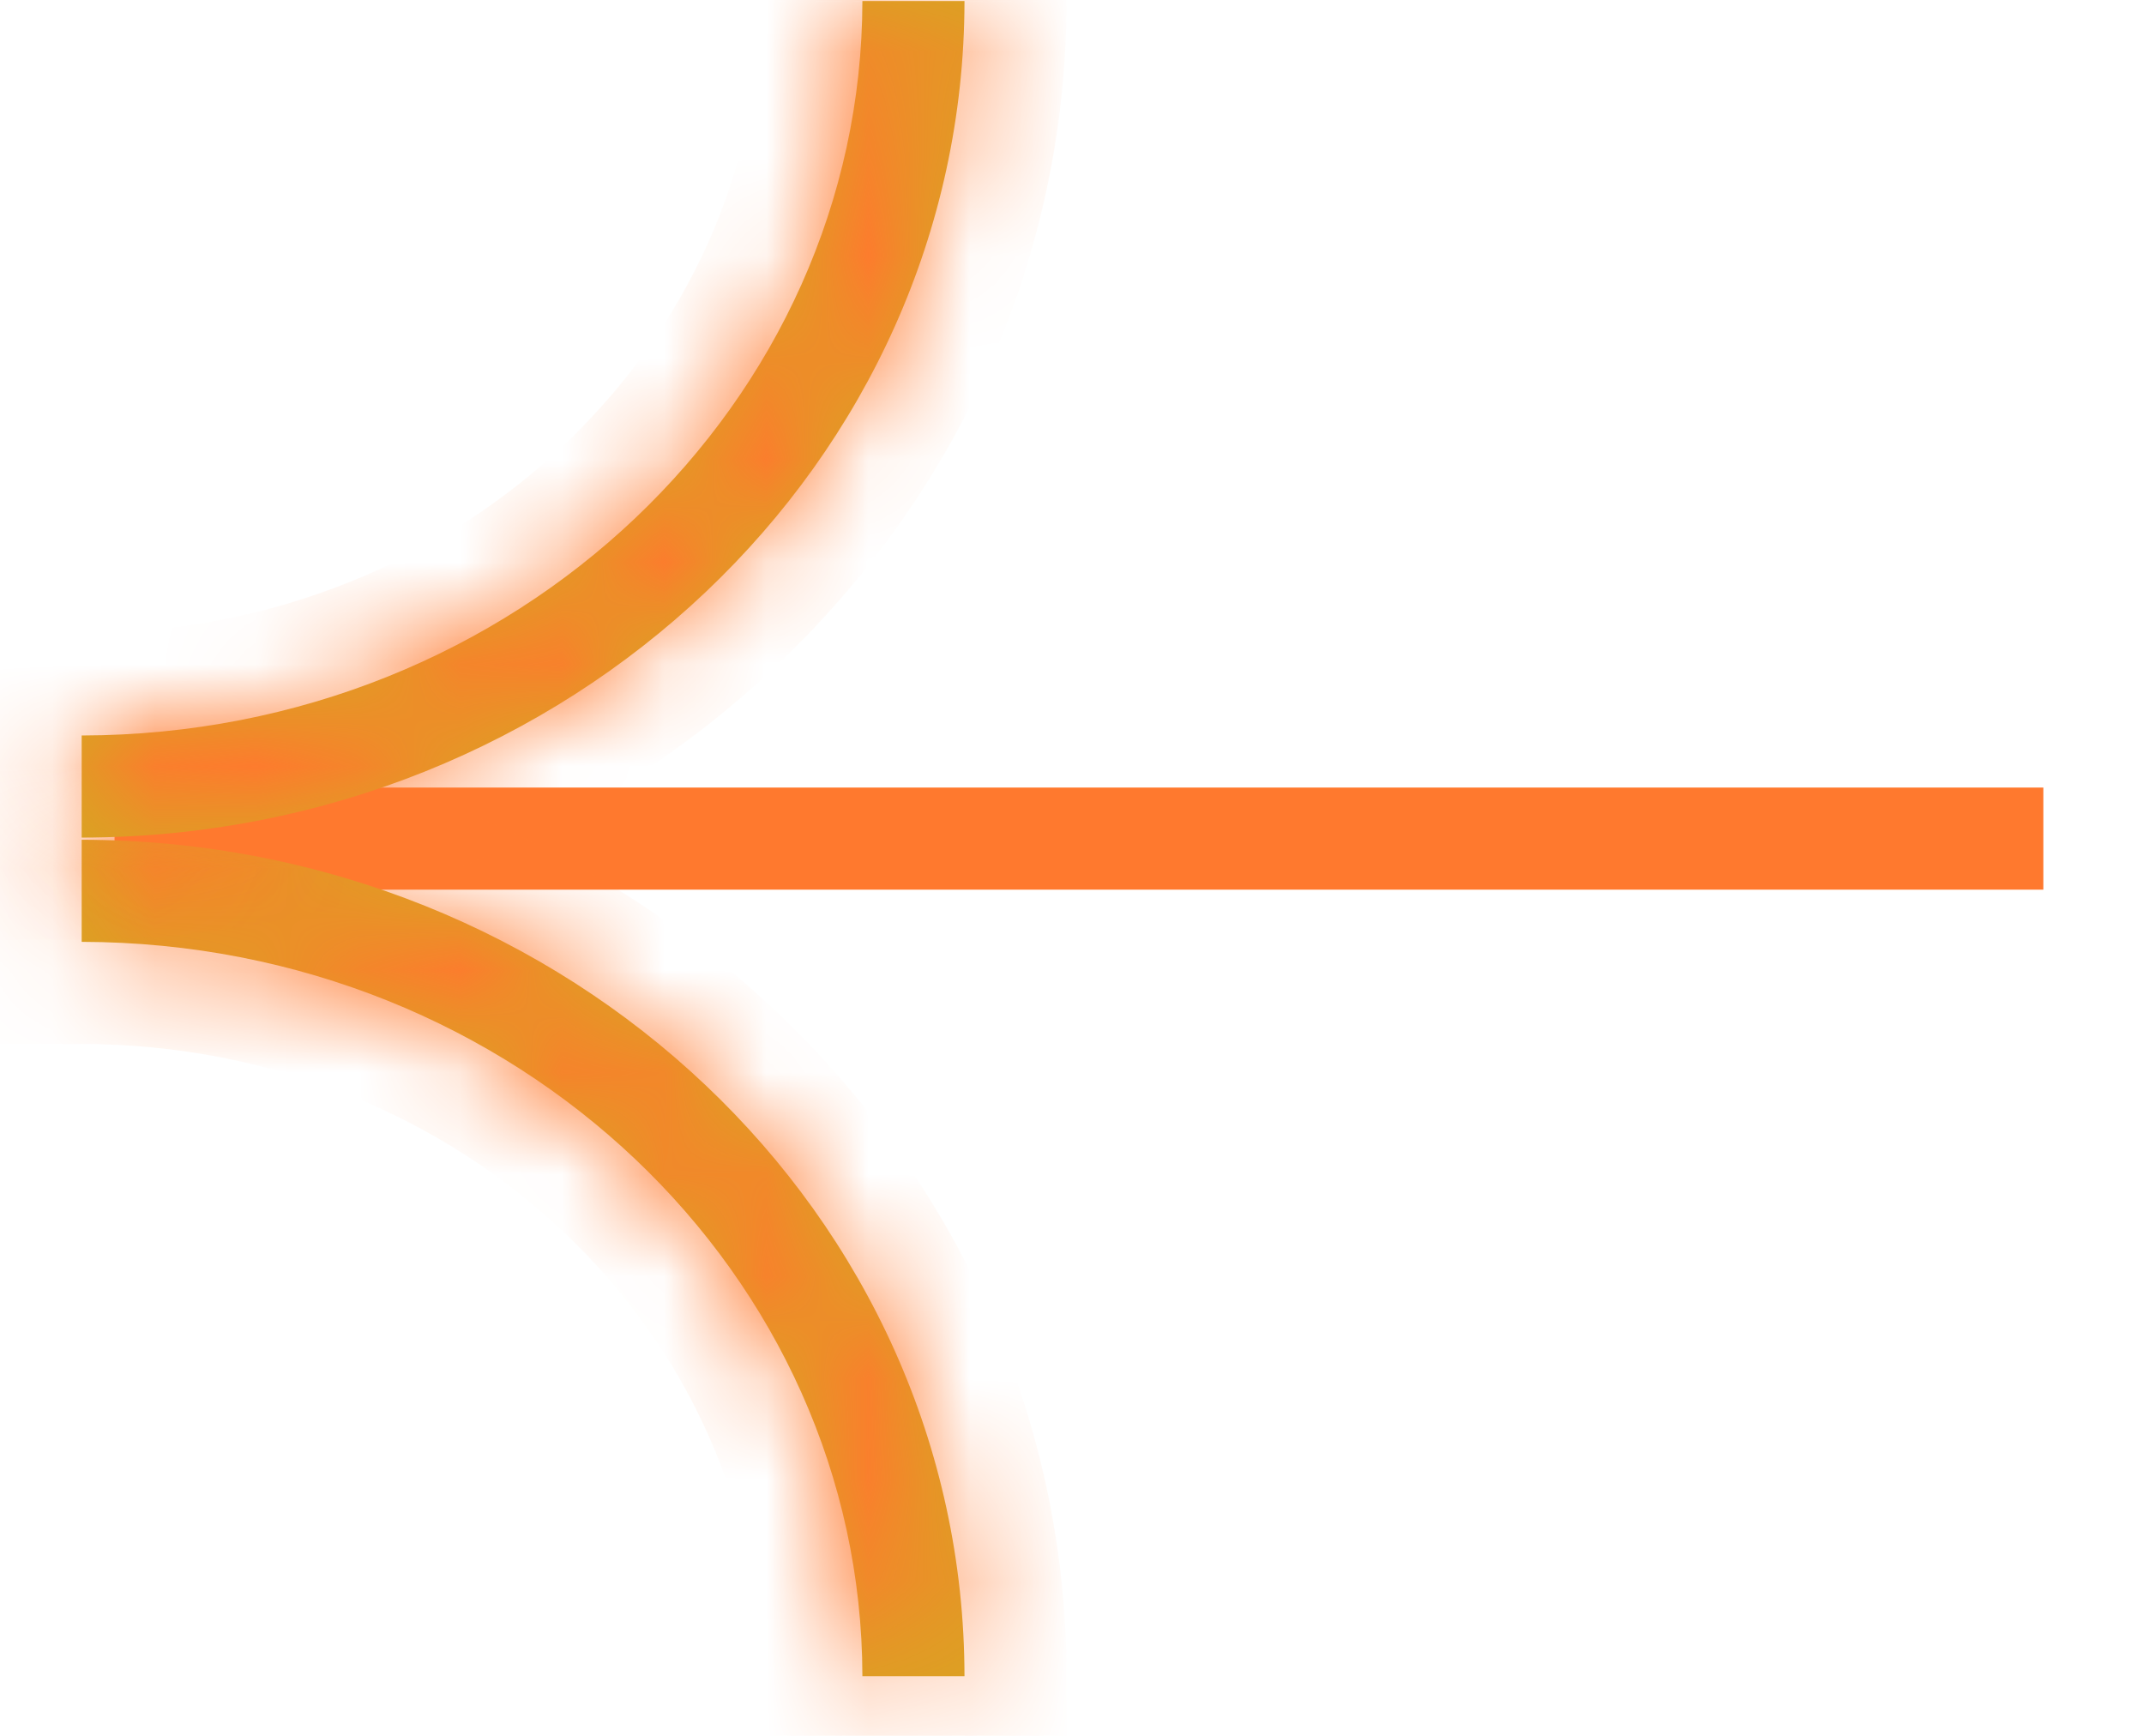 <svg width="21" height="17" viewBox="0 0 21 17" fill="none" xmlns="http://www.w3.org/2000/svg">
<path d="M20.014 7.713L1.122 7.713L1.122 8.713L20.014 8.713L20.014 7.713Z" fill="#FF792E"/>
<mask id="path-2-inside-1_619_6432" fill="white">
<path fill-rule="evenodd" clip-rule="evenodd" d="M0.8 9.224C5.073 9.232 8.441 12.498 8.447 16.416L9.447 16.416C9.441 11.896 5.573 8.232 0.8 8.224L0.8 9.224Z"/>
</mask>
<path fill-rule="evenodd" clip-rule="evenodd" d="M0.8 9.224C5.073 9.232 8.441 12.498 8.447 16.416L9.447 16.416C9.441 11.896 5.573 8.232 0.8 8.224L0.8 9.224Z" fill="#D5A821"/>
<path d="M0.8 9.224L-0.2 9.224L-0.2 10.222L0.798 10.224L0.8 9.224ZM8.447 16.416L7.447 16.418L7.449 17.416L8.447 17.416L8.447 16.416ZM9.447 16.416L9.447 17.416L10.449 17.416L10.447 16.415L9.447 16.416ZM0.8 8.224L0.802 7.224L-0.2 7.222L-0.2 8.224L0.8 8.224ZM0.798 10.224C4.57 10.231 7.442 13.099 7.447 16.418L9.447 16.415C9.44 11.897 5.576 8.233 0.802 8.224L0.798 10.224ZM8.447 17.416L9.447 17.416L9.447 15.416L8.447 15.416L8.447 17.416ZM10.447 16.415C10.44 11.293 6.074 7.233 0.802 7.224L0.799 9.224C5.072 9.231 8.442 12.499 8.447 16.418L10.447 16.415ZM-0.2 8.224L-0.2 9.224L1.8 9.224L1.8 8.224L-0.2 8.224Z" fill="#FF792E" mask="url(#path-2-inside-1_619_6432)"/>
<mask id="path-4-inside-2_619_6432" fill="white">
<path fill-rule="evenodd" clip-rule="evenodd" d="M0.8 7.203C5.073 7.195 8.441 3.928 8.447 0.01L9.447 0.01C9.441 4.531 5.573 8.195 0.8 8.203L0.8 7.203Z"/>
</mask>
<path fill-rule="evenodd" clip-rule="evenodd" d="M0.8 7.203C5.073 7.195 8.441 3.928 8.447 0.01L9.447 0.01C9.441 4.531 5.573 8.195 0.8 8.203L0.8 7.203Z" fill="#D5A821"/>
<path d="M0.8 7.203L-0.2 7.203L-0.2 6.204L0.798 6.203L0.8 7.203ZM8.447 0.01L7.447 0.009L7.449 -0.99L8.447 -0.99L8.447 0.01ZM9.447 0.01L9.447 -0.99L10.449 -0.99L10.447 0.012L9.447 0.01ZM0.8 8.203L0.802 9.203L-0.2 9.204L-0.2 8.203L0.8 8.203ZM0.798 6.203C4.57 6.196 7.442 3.328 7.447 0.009L9.447 0.012C9.44 4.529 5.576 8.194 0.802 8.203L0.798 6.203ZM8.447 -0.99L9.447 -0.99L9.447 1.01L8.447 1.01L8.447 -0.99ZM10.447 0.012C10.44 5.134 6.074 9.194 0.802 9.203L0.799 7.203C5.072 7.196 8.442 3.928 8.447 0.009L10.447 0.012ZM-0.2 8.203L-0.2 7.203L1.8 7.203L1.8 8.203L-0.2 8.203Z" fill="#FF792E" mask="url(#path-4-inside-2_619_6432)"/>
</svg>
